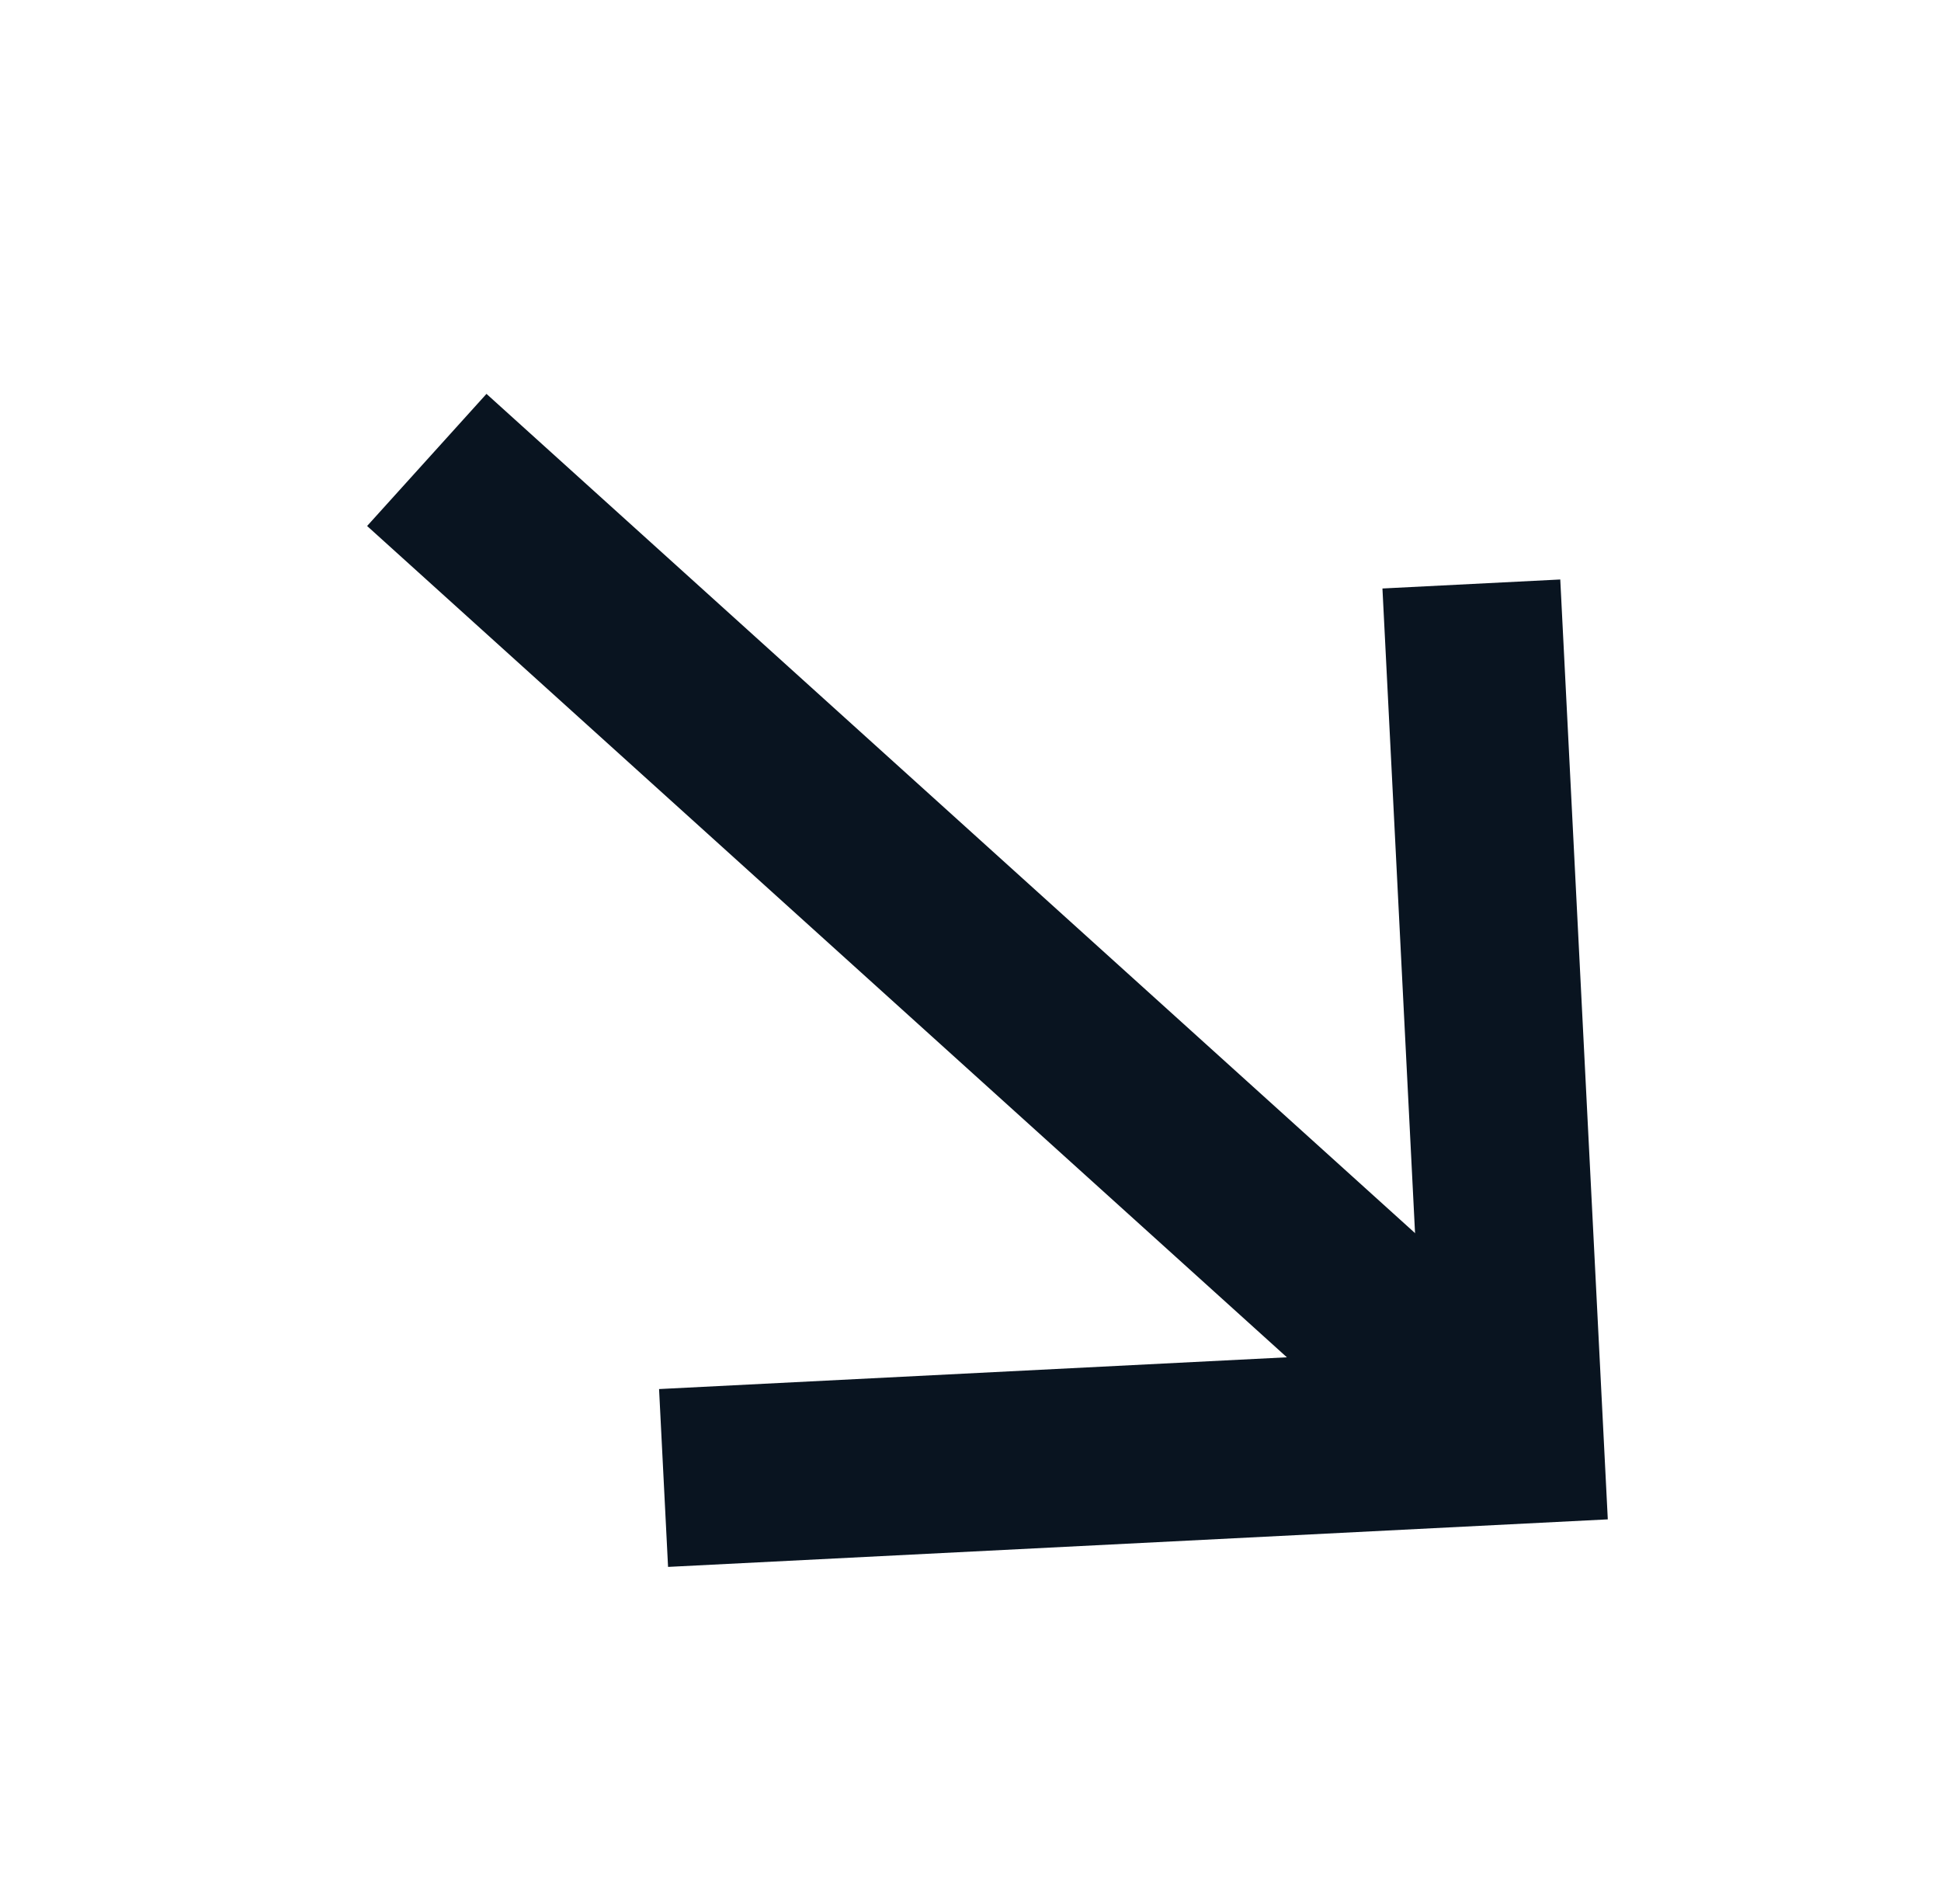 <?xml version="1.0" encoding="UTF-8"?> <svg xmlns="http://www.w3.org/2000/svg" width="52" height="51" viewBox="0 0 52 51" fill="none"><path d="M38.044 36.367L11.434 12.32" stroke="#091420" stroke-width="4.77"></path><path d="M17.777 39.59L40.571 38.437L39.418 15.643" stroke="#091420" stroke-width="4.77"></path></svg> 